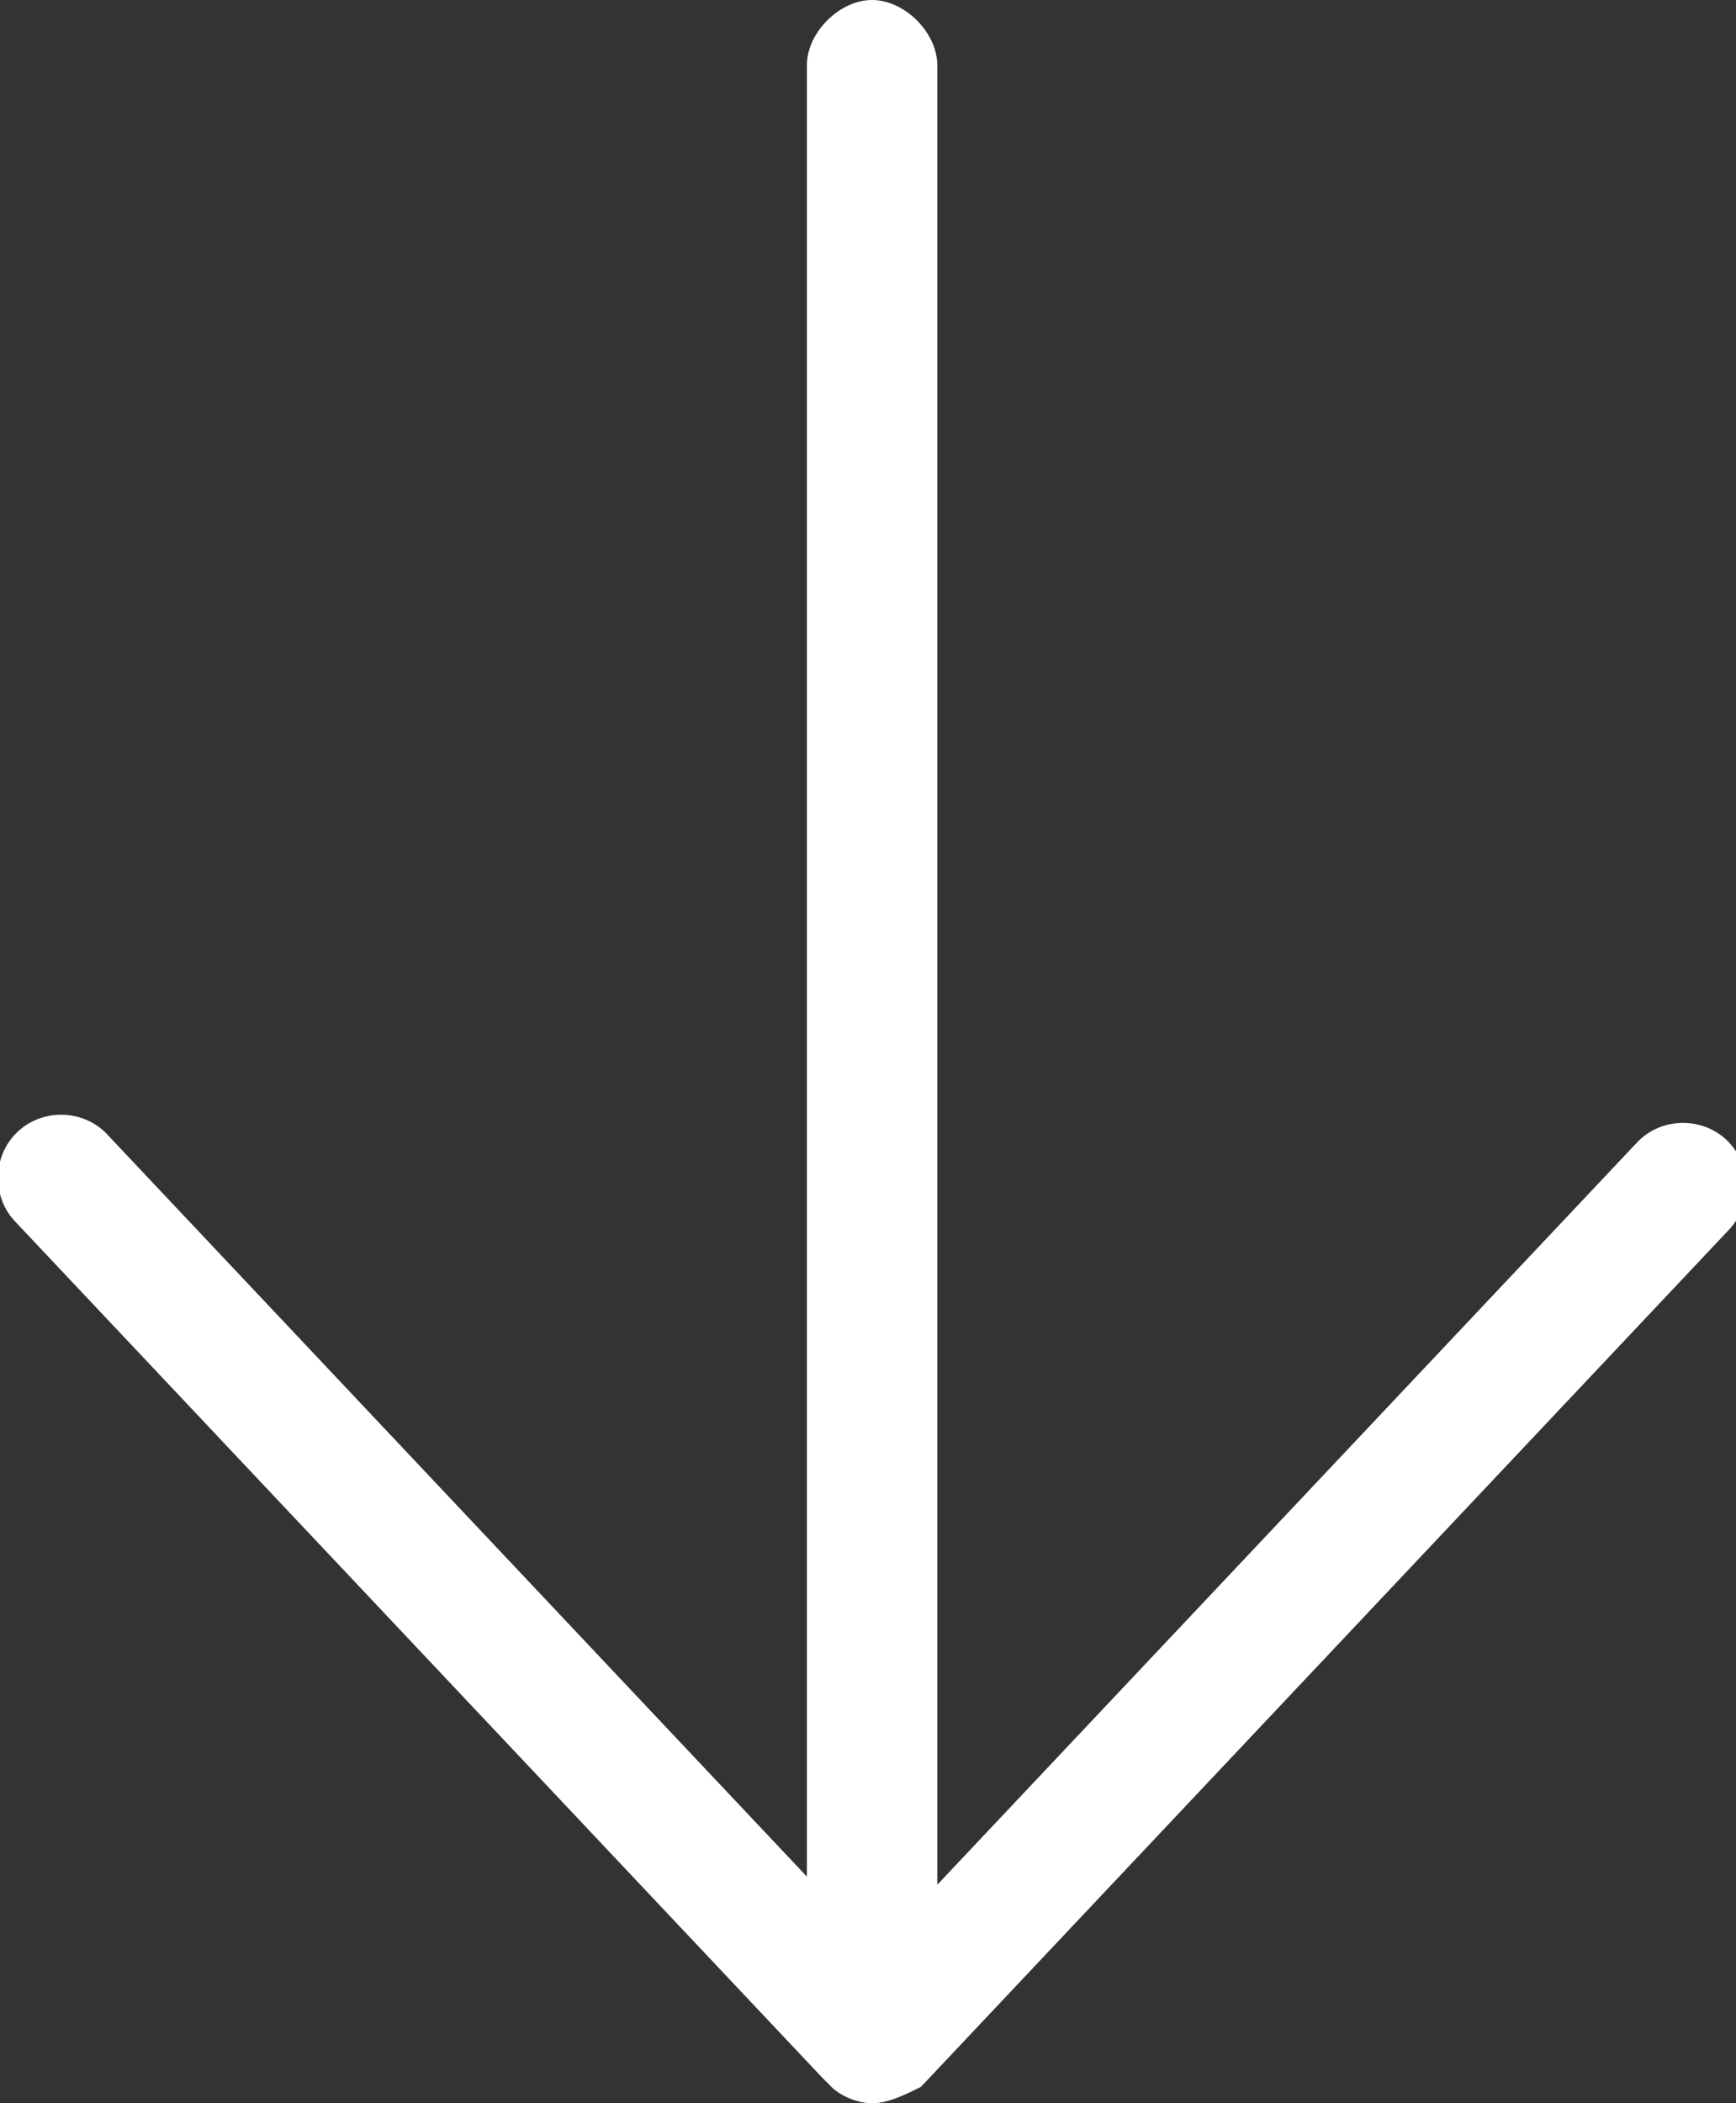 <?xml version="1.0" encoding="utf-8"?>
<!-- Generator: Adobe Illustrator 24.3.0, SVG Export Plug-In . SVG Version: 6.00 Build 0)  -->
<svg version="1.1" id="icons" xmlns="http://www.w3.org/2000/svg" xmlns:xlink="http://www.w3.org/1999/xlink" x="0px" y="0px"
	 viewBox="0 0 21.3 25.8" style="enable-background:new 0 0 21.3 25.8;" xml:space="preserve">
<rect x="0" y="0" width="21.3" height="25.8" fill="#333333" stroke="none"/>
<style type="text/css">
	.st0{fill:#FFFFFF;}
</style>
<g>
	<path class="st0" d="M10.7,24.8c-0.4,0-0.8-0.4-0.8-0.8V0.8c0-0.4,0.4-0.8,0.8-0.8s0.8,0.4,0.8,0.8V24
		C11.5,24.5,11.1,24.8,10.7,24.8z"/>
	<path class="st0" d="M10.7,25.8c-0.2,0-0.4-0.1-0.5-0.2c-0.3-0.3-0.3-0.8,0-1.1l9.9-10.5c0.3-0.3,0.8-0.3,1.1,0
		c0.3,0.3,0.3,0.8,0,1.1l-9.9,10.5C11.1,25.7,10.9,25.8,10.7,25.8z"/>
	<path class="st0" d="M10.7,25.8c-0.2,0-0.4-0.1-0.6-0.3L0.2,15c-0.3-0.3-0.3-0.8,0-1.1c0.3-0.3,0.8-0.3,1.1,0l9.9,10.5
		c0.3,0.3,0.3,0.8,0,1.1C11.1,25.7,10.9,25.8,10.7,25.8z"/>
</g>
</svg>
